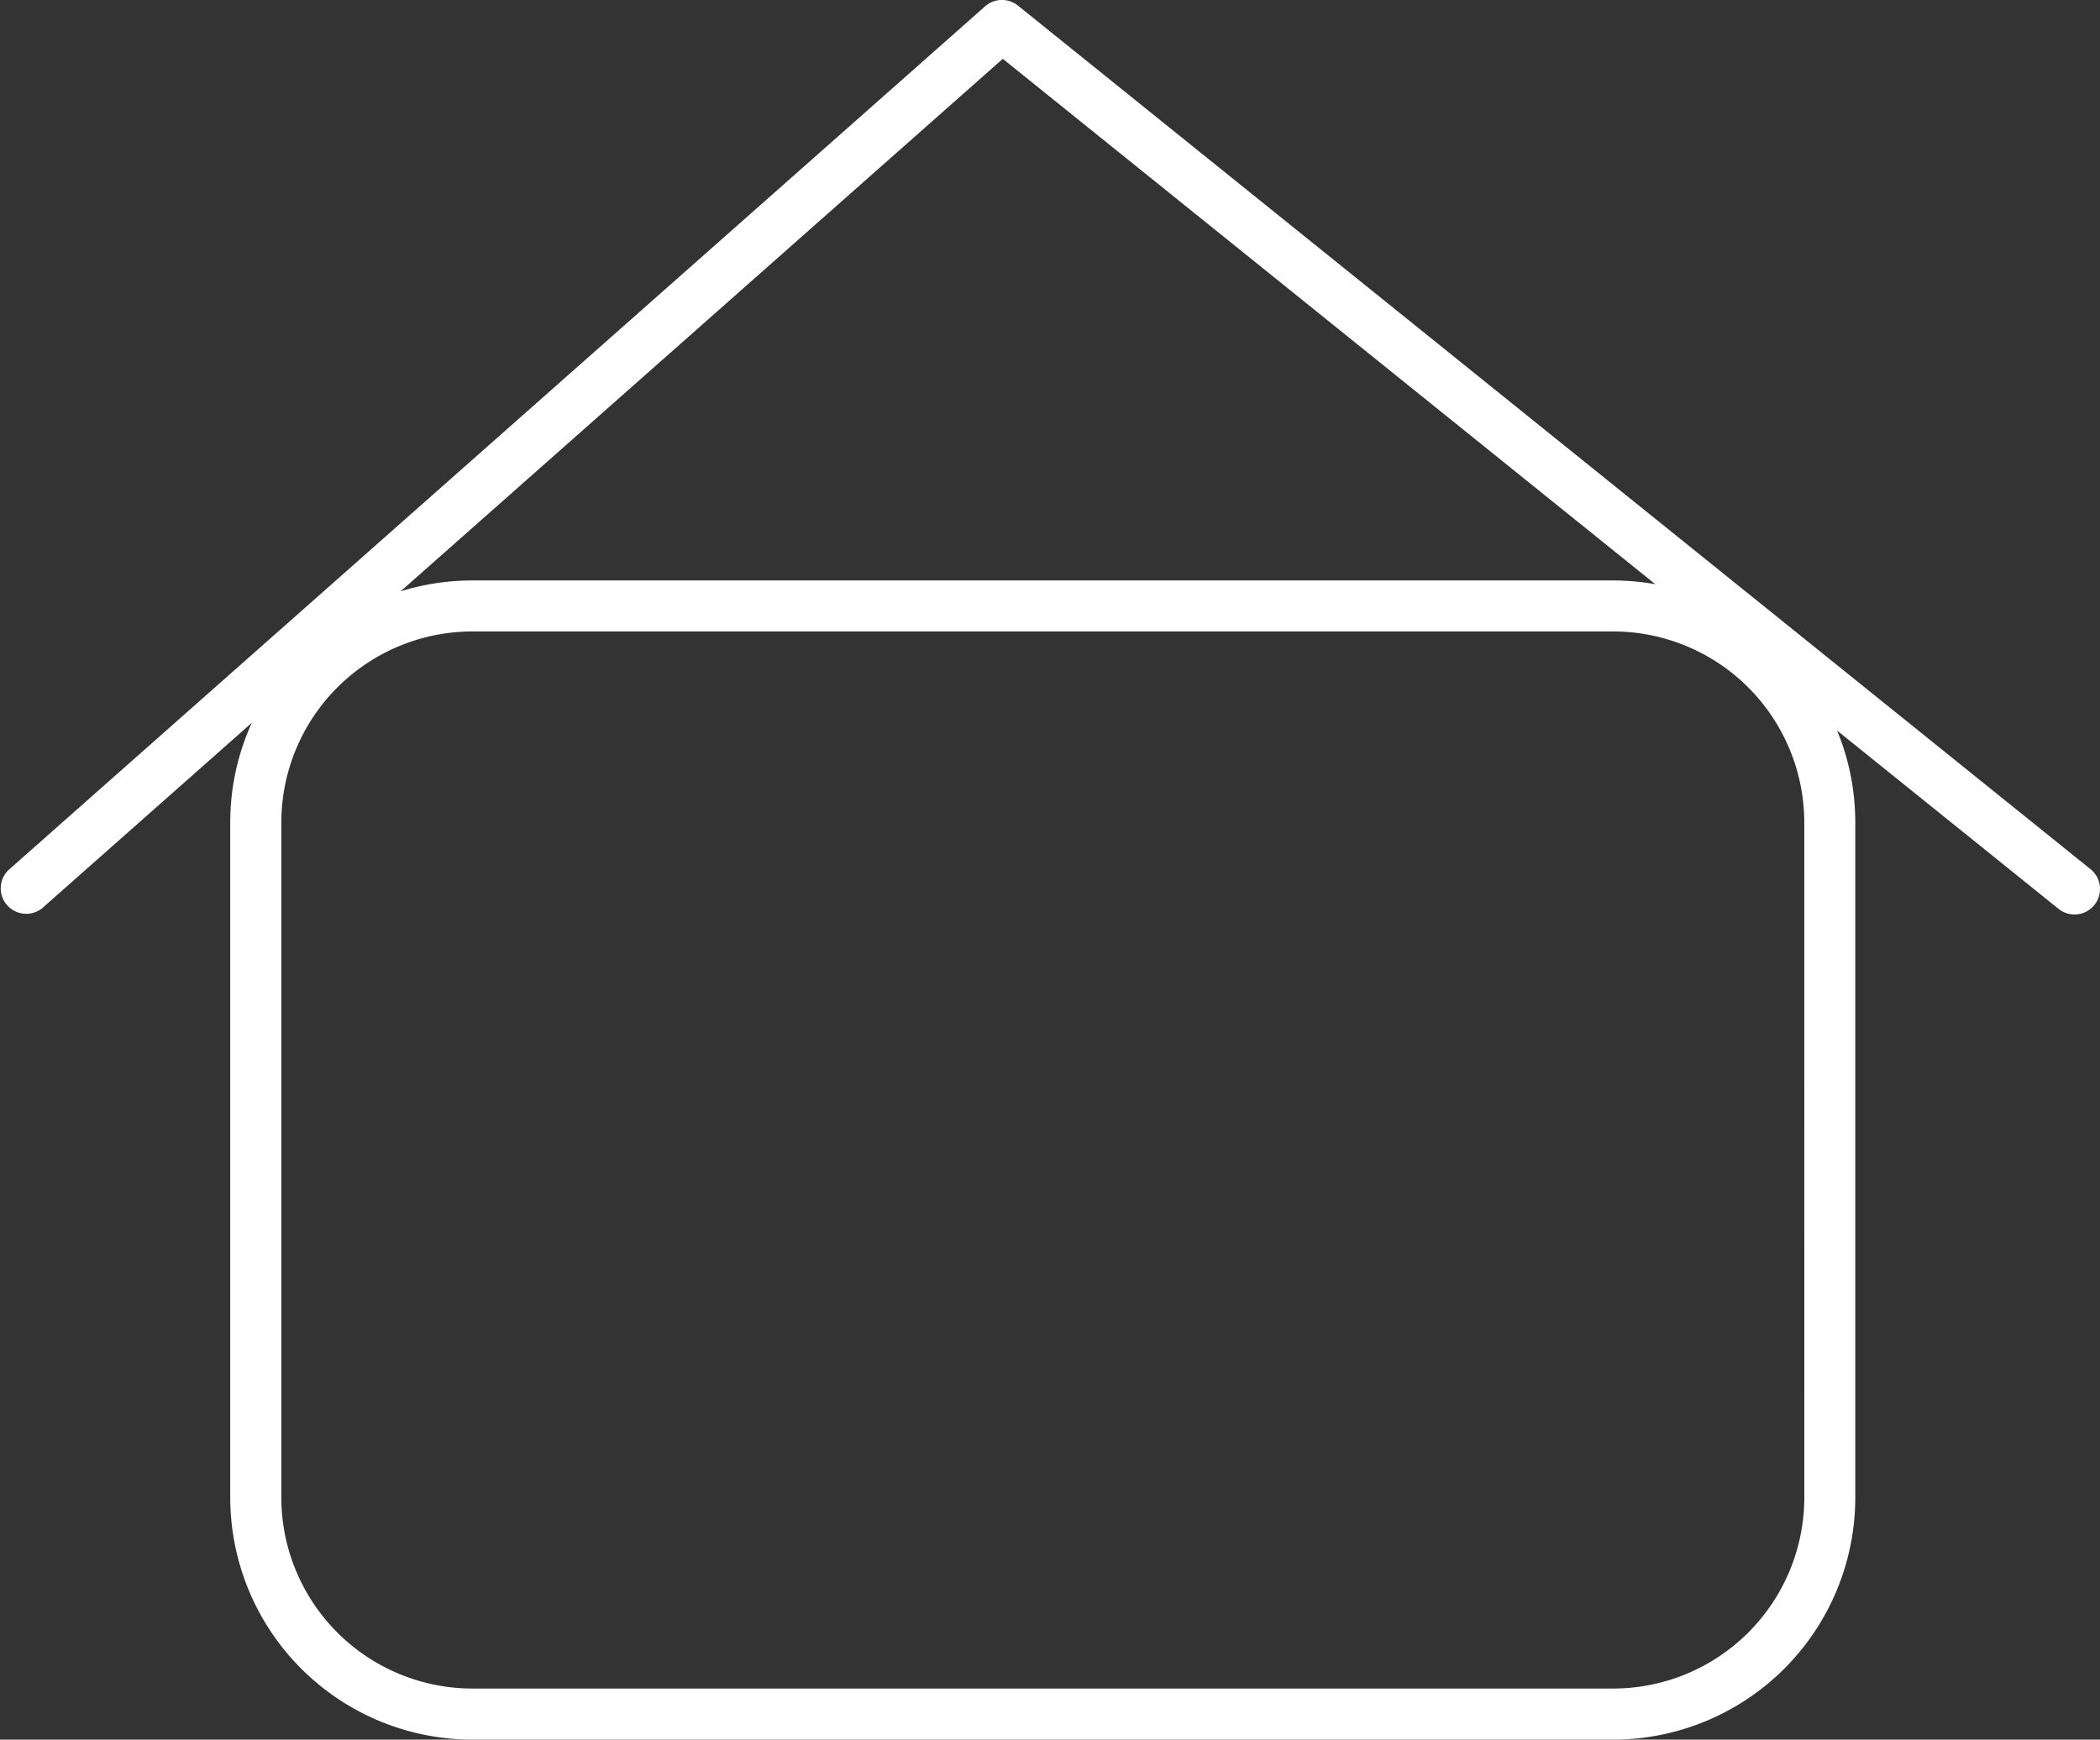<svg id="Group_41" data-name="Group 41" xmlns="http://www.w3.org/2000/svg" xmlns:xlink="http://www.w3.org/1999/xlink" width="99.715" height="82.626" viewBox="0 0 99.715 82.626">
  <rect x="0" y="0" width="99.715" height="82.626" fill="#333333" stroke="none"/>
  <defs>
    <clipPath id="clip-path">
      <rect id="Rectangle_8" data-name="Rectangle 8" width="99.715" height="82.626" fill="#fff"/>
    </clipPath>
  </defs>
  <g id="Group_40" data-name="Group 40" transform="translate(0 0)" clip-path="url(#clip-path)">
    <path id="Path_1253" data-name="Path 1253" d="M99.264,41.282,48.338.268A1.21,1.21,0,0,0,46.777.3L.409,41.318a1.21,1.21,0,0,0,1.6,1.813l9.948-8.8a11.421,11.421,0,0,0-1.024,4.733V71.131A11.507,11.507,0,0,0,22.431,82.626H76.6A11.507,11.507,0,0,0,88.095,71.131V39.064a11.429,11.429,0,0,0-.863-4.365l10.514,8.468a1.21,1.21,0,1,0,1.519-1.885m-13.59,29.85A9.083,9.083,0,0,1,76.6,80.2H22.431a9.083,9.083,0,0,1-9.073-9.073V39.064a9.083,9.083,0,0,1,9.073-9.073H76.6a9.083,9.083,0,0,1,9.073,9.073ZM76.6,27.57H22.431a11.455,11.455,0,0,0-3.41.517L47.616,2.794,78.6,27.748a11.5,11.5,0,0,0-2-.178" transform="translate(0 0)" fill="#fff"/>
  </g>
</svg>
